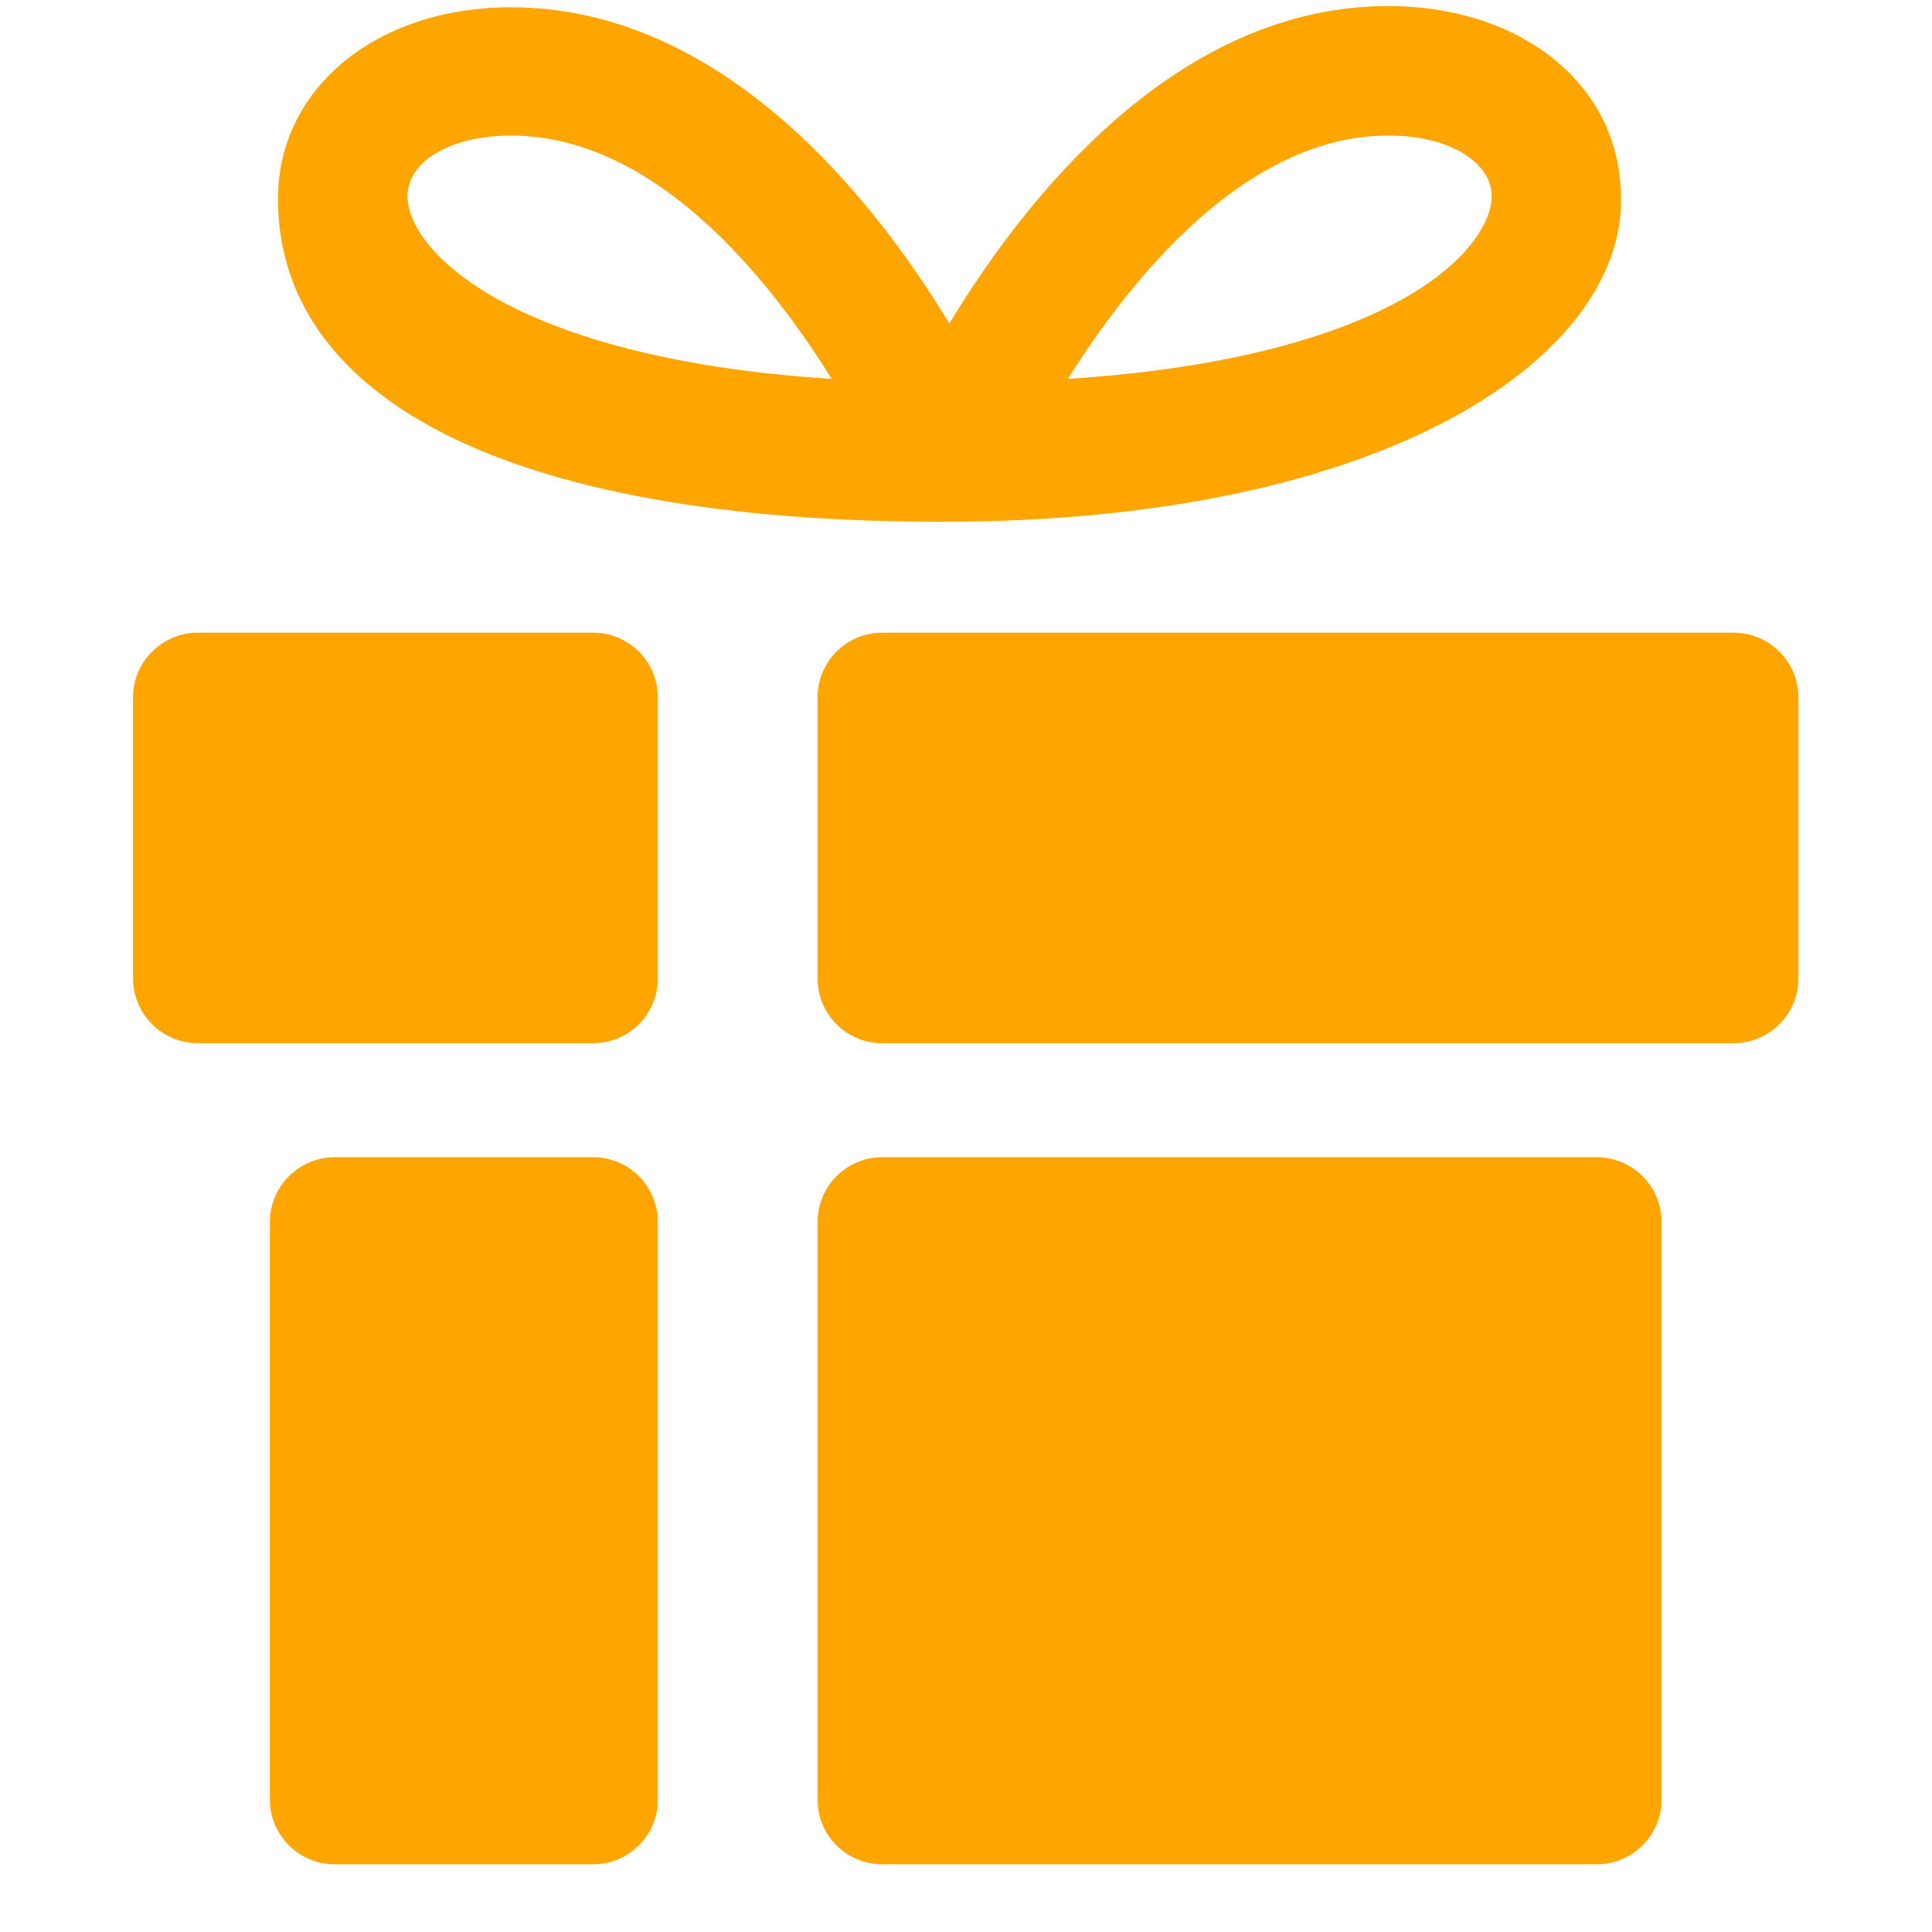 <?xml version="1.0" encoding="UTF-8"?>
<svg xmlns="http://www.w3.org/2000/svg" xmlns:xlink="http://www.w3.org/1999/xlink" width="40" zoomAndPan="magnify" viewBox="0 0 30 30" height="40" preserveAspectRatio="xMidYMid meet" version="1.0">
  <defs>
    <clipPath id="821559bd85">
      <path d="M 2.066 9 L 11 9 L 11 17 L 2.066 17 Z M 2.066 9 " clip-rule="nonzero"></path>
    </clipPath>
  </defs>
  <path fill="#ffa500" d="M 25.801 18.977 C 25.801 18.418 25.348 17.969 24.793 17.969 L 13.699 17.969 C 13.145 17.969 12.695 18.418 12.695 18.977 L 12.695 27.945 C 12.695 28.5 13.145 28.949 13.699 28.949 L 24.793 28.949 C 25.348 28.949 25.801 28.5 25.801 27.945 Z M 25.801 18.977 " fill-opacity="1" fill-rule="nonzero"></path>
  <path fill="#ffa500" d="M 27.926 10.828 C 27.926 10.273 27.473 9.824 26.918 9.824 L 13.699 9.824 C 13.145 9.824 12.695 10.273 12.695 10.828 L 12.695 15.191 C 12.695 15.75 13.145 16.199 13.699 16.199 L 26.918 16.199 C 27.473 16.199 27.926 15.75 27.926 15.191 Z M 27.926 10.828 " fill-opacity="1" fill-rule="nonzero"></path>
  <path fill="#ffa500" d="M 10.215 27.945 C 10.215 28.5 9.766 28.949 9.207 28.949 L 5.199 28.949 C 4.645 28.949 4.191 28.5 4.191 27.945 L 4.191 18.977 C 4.191 18.418 4.645 17.969 5.199 17.969 L 9.207 17.969 C 9.766 17.969 10.215 18.418 10.215 18.977 Z M 10.215 27.945 " fill-opacity="1" fill-rule="nonzero"></path>
  <g clip-path="url(#821559bd85)">
    <path fill="#ffa500" d="M 10.215 15.191 C 10.215 15.75 9.766 16.199 9.207 16.199 L 3.074 16.199 C 2.52 16.199 2.066 15.75 2.066 15.191 L 2.066 10.828 C 2.066 10.273 2.52 9.824 3.074 9.824 L 9.207 9.824 C 9.766 9.824 10.215 10.273 10.215 10.828 Z M 10.215 15.191 " fill-opacity="1" fill-rule="nonzero"></path>
  </g>
  <path fill="#ffa500" d="M 24.816 1.715 C 24.23 0.699 23.008 0.094 21.555 0.094 C 18.242 0.094 15.895 3.117 14.742 5.023 C 13.586 3.117 11.238 0.113 7.934 0.113 C 5.84 0.113 4.316 1.375 4.316 3.086 C 4.316 6.121 7.746 8.102 14.633 8.102 C 21.523 8.102 25.172 5.555 25.172 3.109 C 25.172 2.625 25.066 2.148 24.816 1.715 Z M 7.898 4.738 C 6.742 4.141 6.328 3.473 6.328 3.047 C 6.328 2.5 7.004 2.105 7.934 2.105 C 10.176 2.105 11.949 4.332 12.914 5.883 C 10.332 5.719 8.781 5.191 7.898 4.738 Z M 23.004 3.555 C 22.422 4.566 20.434 5.637 16.582 5.883 C 17.555 4.332 19.34 2.105 21.555 2.105 C 22.41 2.105 22.902 2.422 23.074 2.723 C 23.211 2.957 23.188 3.238 23.004 3.555 Z M 23.004 3.555 " fill-opacity="1" fill-rule="nonzero"></path>
</svg>
